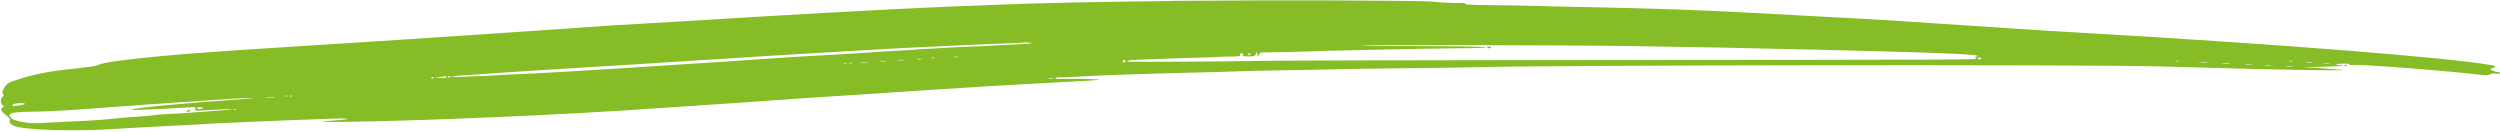 <svg xmlns="http://www.w3.org/2000/svg" xmlns:xlink="http://www.w3.org/1999/xlink" id="Ebene_1" viewBox="0 0 485 25.54"><defs><style>.cls-1{fill:none;}.cls-2{clip-path:url(#clippath);}.cls-3{fill:#86bc25;}</style><clipPath id="clippath"><rect class="cls-1" width="485" height="25.54"></rect></clipPath></defs><g class="cls-2"><path class="cls-3" d="m45.79,21.26c-.07.06-.28.08-.44.02-.19-.06-.12-.12.14-.12.26-.02.39.04.3.1Zm-6.43-.28c0,.1-.16.16-.35.16s-.42,0-.51.02c-.09,0-.21-.08-.26-.18-.05-.12.19-.18.53-.16.32,0,.58.08.58.16Zm-34.56-.82c0,.14-1.42.38-2.2.38q-.44-.02-.02-.3c.42-.28,2.23-.34,2.23-.08Zm41.76-.9c-9.84.66-20.76,1.7-21.09,2-.07.08,1.11.08,2.64,0,1.53-.06,3.78-.18,4.99-.22,1.21-.06,2.81-.16,3.55-.22,1.07-.08,1.32-.04,1.32.2,0,.16-.14.34-.28.4-.3.1,1.93.02,5.5-.2,1.02-.08,1.81-.08,1.74-.02-.14.12-10.79.9-13.11.96-.63.02-1.58.1-2.09.2-.51.08-1.93.22-3.13.28-2.57.16-2.76.18-5.34.46-1.09.12-3.22.28-4.76.34-1.53.06-4.5.2-6.61.32-3.41.22-4.01.2-5.64-.12-1.37-.26-1.9-.46-2.16-.82-.72-.94,0-1.1,5.36-1.18,2.18-.04,6.19-.26,8.93-.48,4.22-.34,18.81-1.36,28.3-1.98,1.46-.1,3.34-.18,4.18-.18s-.21.12-2.32.26Zm6.66-.38c-.46.04-1.21.04-1.62,0-.39-.04,0-.08.88-.08s1.23.04.74.08Zm3.48-.22c-.07.06-.28.08-.44.02-.19-.06-.12-.12.14-.12.26-.02.39.04.3.1Zm-.93,0c-.07.06-.28.08-.44.02-.19-.06-.12-.12.14-.12.26-.02.39.04.3.1Zm148.49-3.37c-.23.04-.6.04-.81,0-.23-.06-.05-.1.39-.1s.63.04.42.1Zm-120.12-.26c0,.06-.09.16-.23.22-.12.06-.23.02-.23-.08,0-.12.12-.22.23-.22.14,0,.23.04.23.08Zm3.25-.2c0,.06-.09.16-.23.22-.12.06-.23.02-.23-.08,0-.12.12-.22.23-.22.14,0,.23.04.23.08Zm-.7.12c0,.12-.53.18-1.21.16l-1.23-.02,1.04-.14c.58-.08,1.11-.16,1.23-.16.09-.02.16.04.16.16Zm358.01-2.06c-.3.04-.81.04-1.16,0-.37-.04-.12-.08.51-.08s.93.04.65.08Zm-4.18-.2c-.3.04-.77.04-1.04,0-.3-.04-.07-.08.51-.08s.81.04.53.08Zm-3.71-.2c-.3.04-.81.04-1.16,0-.37-.04-.12-.08.51-.08s.93.04.65.08Zm15.08-.2c-.3.04-.81.04-1.16,0-.37-.04-.12-.08.51-.08s.93.04.65.08Zm-19.37,0c-.35.04-.97.04-1.39,0-.42-.04-.14-.08.63-.08s1.11.04.77.08Zm-267.26-.02c-.07.06-.28.08-.44.02-.19-.06-.12-.12.14-.12.26-.02.39.04.3.1Zm-1.02.02c-.16.04-.44.04-.58,0-.16-.06-.05-.1.28-.1s.44.04.3.1Zm284.41-.2c-.3.04-.81.04-1.16,0-.37-.04-.12-.08.51-.08s.93.04.65.08Zm-20.41,0c-.42.04-1.11.04-1.51,0-.42-.04-.09-.08.74-.08s1.16.04.77.08Zm-259.93,0c-.37.04-.93.04-1.28,0-.37-.04-.07-.08.63-.08s1,.04.65.08Zm276.4-.2c-.16.04-.44.04-.58,0-.16-.06-.05-.1.28-.1s.44.04.3.1Zm-22.04,0c-.16.04-.44.04-.58,0-.16-.06-.05-.1.28-.1s.44.04.3.1Zm-250.77,0c-.3.04-.81.04-1.16,0-.37-.04-.12-.08.51-.08s.93.04.65.08Zm46.35.12c-.3.26-.6.06-.37-.24.07-.12.26-.16.39-.1.14.08.14.2-.02.34Zm-42.87-.32c-.3.04-.81.04-1.16,0-.37-.04-.12-.08.51-.08s.93.04.65.08Zm3.36-.2c-.23.04-.6.04-.81,0-.23-.06-.05-.1.39-.1s.63.04.42.1Zm205.58-.14c0,.1-.09.2-.21.2-.14,0-.3-.1-.37-.2-.07-.12.02-.2.21-.2.21,0,.37.08.37.2Zm-203.05-.08c-.07.06-.28.08-.44.02-.19-.06-.12-.12.14-.12.26-.02.39.04.3.1Zm4.55-.18c-.16.04-.49.04-.7,0-.23-.06-.09-.1.28-.1.39,0,.56.04.42.1Zm56.77-.66c0,.06-.09.16-.23.22-.12.06-.23.02-.23-.08,0-.12.12-.22.23-.22.14,0,.23.04.23.08Zm74.47-1.48c14.17.22,18.84.3,35.84.7,19.81.48,27.07.72,29.93,1.04.97.1,1.07.14.58.28-.32.08-.44.14-.28.16.14.02.28.12.28.22,0,.24.46.24-77.95.3-32.22.02-60.34.1-62.52.18-3.2.1-22.2.2-23.87.14-.86-.04-.14-.3.97-.34,4.18-.18,7.01-.28,10.95-.4,2.48-.06,4.85-.14,5.22-.18.39-.04,1.55-.08,2.6-.08,1.6-.02,1.88-.06,1.79-.32-.09-.2,0-.3.26-.3s.35.1.26.3c-.09.24.12.3,1.11.3,1.09,0,1.28-.06,1.42-.46l.16-.44.16.5.16.5.14-.46c.12-.38.28-.46,1.04-.42.95.02,8.7-.16,12.36-.32,1.21-.04,5.75-.14,10.09-.22s8.3-.16,8.82-.18c.51-.02,3.36-.06,6.33-.08,3.11,0,5.38-.1,5.38-.2,0-.12-4.87-.2-12.11-.22-6.66,0-12.16-.06-12.23-.1-.19-.18,40.67-.1,53.1.1Zm-116.87-.58c-.09.08-1.67.2-3.53.26-1.86.08-3.78.18-4.29.22-.51.04-2.39.14-4.18.2-1.79.06-3.76.16-4.41.2-.63.06-2.2.14-3.48.2-1.28.06-2.69.14-3.13.2-.44.04-1.95.14-3.36.2-1.39.08-2.85.16-3.25.2-.37.04-1.69.12-2.9.2-2.13.12-3.36.2-6.5.4-.84.04-2.44.14-3.6.2-2.92.16-5.38.3-6.61.4-1.21.1-5.96.42-8.82.6-1.09.06-2.44.16-3.02.2-.58.04-1.93.14-3.02.2-1.09.06-2.55.14-3.25.2-.7.04-2.11.14-3.13.2-2.57.16-4.2.26-9.28.6-5.75.38-13.71.84-16.93,1-1.39.06-3.39.16-4.41.2-1.02.06-2.57.14-3.48.2-4.31.22-8.1.34-8,.24.14-.12,1.88-.28,4.87-.44,1.09-.06,2.34-.14,2.78-.2.44-.04,1.69-.14,2.78-.2,3.71-.22,4.99-.3,6.26-.4.7-.06,5.78-.36,11.25-.7,5.5-.32,12.02-.74,14.5-.9,12.81-.84,29.16-1.84,42.57-2.6.9-.04,2.71-.14,4.06-.2,1.35-.06,4.22-.18,6.38-.3,5.03-.24,7.75-.36,11.95-.52,1.86-.06,3.39-.14,3.41-.16.14-.1,1.88,0,1.74.1ZM227.15.2c-14.22.14-26.24.4-35.26.78-2.55.1-7.03.28-9.98.4-7.63.3-35.79,1.86-46.86,2.6-1.65.1-6.24.38-10.21.6-3.94.22-7.66.44-8.24.5-.58.06-7.1.5-14.5,1-7.4.48-17.47,1.16-22.39,1.5-4.92.32-14.03.92-20.3,1.3-19.74,1.22-28.32,1.9-35.61,2.81-2.53.32-4.2.62-4.45.82-.23.18-1.42.4-3.02.58-6.47.68-9.19,1.16-12.57,2.24-2.18.7-2.34.8-2.88,1.62-.44.7-.51.96-.32,1.24.19.26.19.4-.07.58-.44.32-.44,1.28,0,1.6.3.22.3.28,0,.48C0,21.16.21,21.6,1.16,22.34c.49.36.84.78.77.92-.19.44.09.88.77,1.16,1.74.78,11.3,1.1,18.7.64,2.81-.18,7.82-.44,11.14-.62,3.32-.16,6.61-.34,7.31-.38.7-.06,2.57-.16,4.18-.22,1.6-.06,3.57-.16,4.41-.2,1.55-.08,5.03-.22,9.86-.4,1.53-.04,4.25-.14,6.03-.22,3.18-.12,4.22.02,1.72.24-4.89.4-4.64.46,1.88.36,14.82-.2,42.22-1.4,59.04-2.58,3.83-.26,9.16-.62,11.83-.8,2.69-.16,7.91-.54,11.6-.8,3.71-.28,9.7-.68,13.34-.9,3.64-.22,10.49-.68,15.19-1,8.3-.56,17.61-1.12,28.86-1.7,2.97-.14,5.47-.32,5.54-.38.12-.12-6.29-.22-7.77-.14-.42.04-.77-.04-.77-.14s.19-.16.42-.16c.37.02,4.85-.18,8.4-.38.84-.04,3.29-.14,5.45-.2,2.18-.06,4.99-.14,6.26-.2,1.28-.04,4.78-.14,7.77-.2,2.99-.06,6.08-.16,6.84-.2s4.69-.14,8.7-.2c4.01-.06,8.61-.14,10.21-.2s7.82-.14,13.8-.2c6.01-.06,12.2-.16,13.8-.2,14.57-.42,118.1-.54,132.69-.16,5.17.14,12.64.34,16.59.46,8.7.22,19.39.38,18.91.26-.21-.04-2.04-.2-4.06-.34l-3.71-.26,3.48-.04c1.93-.04,3.69-.14,3.94-.24.37-.14.32-.18-.28-.12-.42.04-.77,0-.77-.1,0-.08.65-.16,1.46-.16.9,0,1.32.08,1.11.18-.19.12.07.14.7.08,1.58-.16,18.37,1.14,24.82,1.92.93.1,1.44.08,1.72-.1.23-.14.72-.2,1.18-.14.51.08.79.04.79-.12,0-.12-.23-.22-.53-.22s-.74-.14-1-.3c-.44-.28-.44-.3.09-.42.7-.18.65-.42-.12-.56-8.07-1.48-42.01-4.15-79.75-6.31-3.94-.22-9.74-.58-12.87-.8-3.13-.22-7.93-.54-10.67-.7-2.74-.18-6.82-.44-9.05-.6s-6.66-.44-9.86-.6c-3.18-.16-8.98-.48-12.87-.7-18.09-1.02-25.45-1.28-47.32-1.72-3.76-.08-7.12-.16-7.47-.18-.37-.02-2.64-.04-5.08-.06-2.67-.02-4.36-.12-4.27-.22.07-.12-.07-.2-.28-.18-1.83.02-4.64-.1-5.99-.26-2.02-.26-31.2-.34-50.8-.16Z"></path><path class="cls-3" d="m288.51,9.21c0,.08.14.16.32.16s.39-.08.46-.16c.05-.08-.09-.16-.35-.16-.23,0-.44.08-.44.16Z"></path><path class="cls-3" d="m36.24,21.54c-.19.26.12.26.58,0,.3-.16.3-.2-.05-.2-.21,0-.46.08-.53.2Z"></path><path class="cls-3" d="m454.84,12.78c0,.1.12.14.23.08.14-.06.23-.16.23-.22,0-.04-.09-.08-.23-.08-.12,0-.23.1-.23.22Z"></path></g></svg>